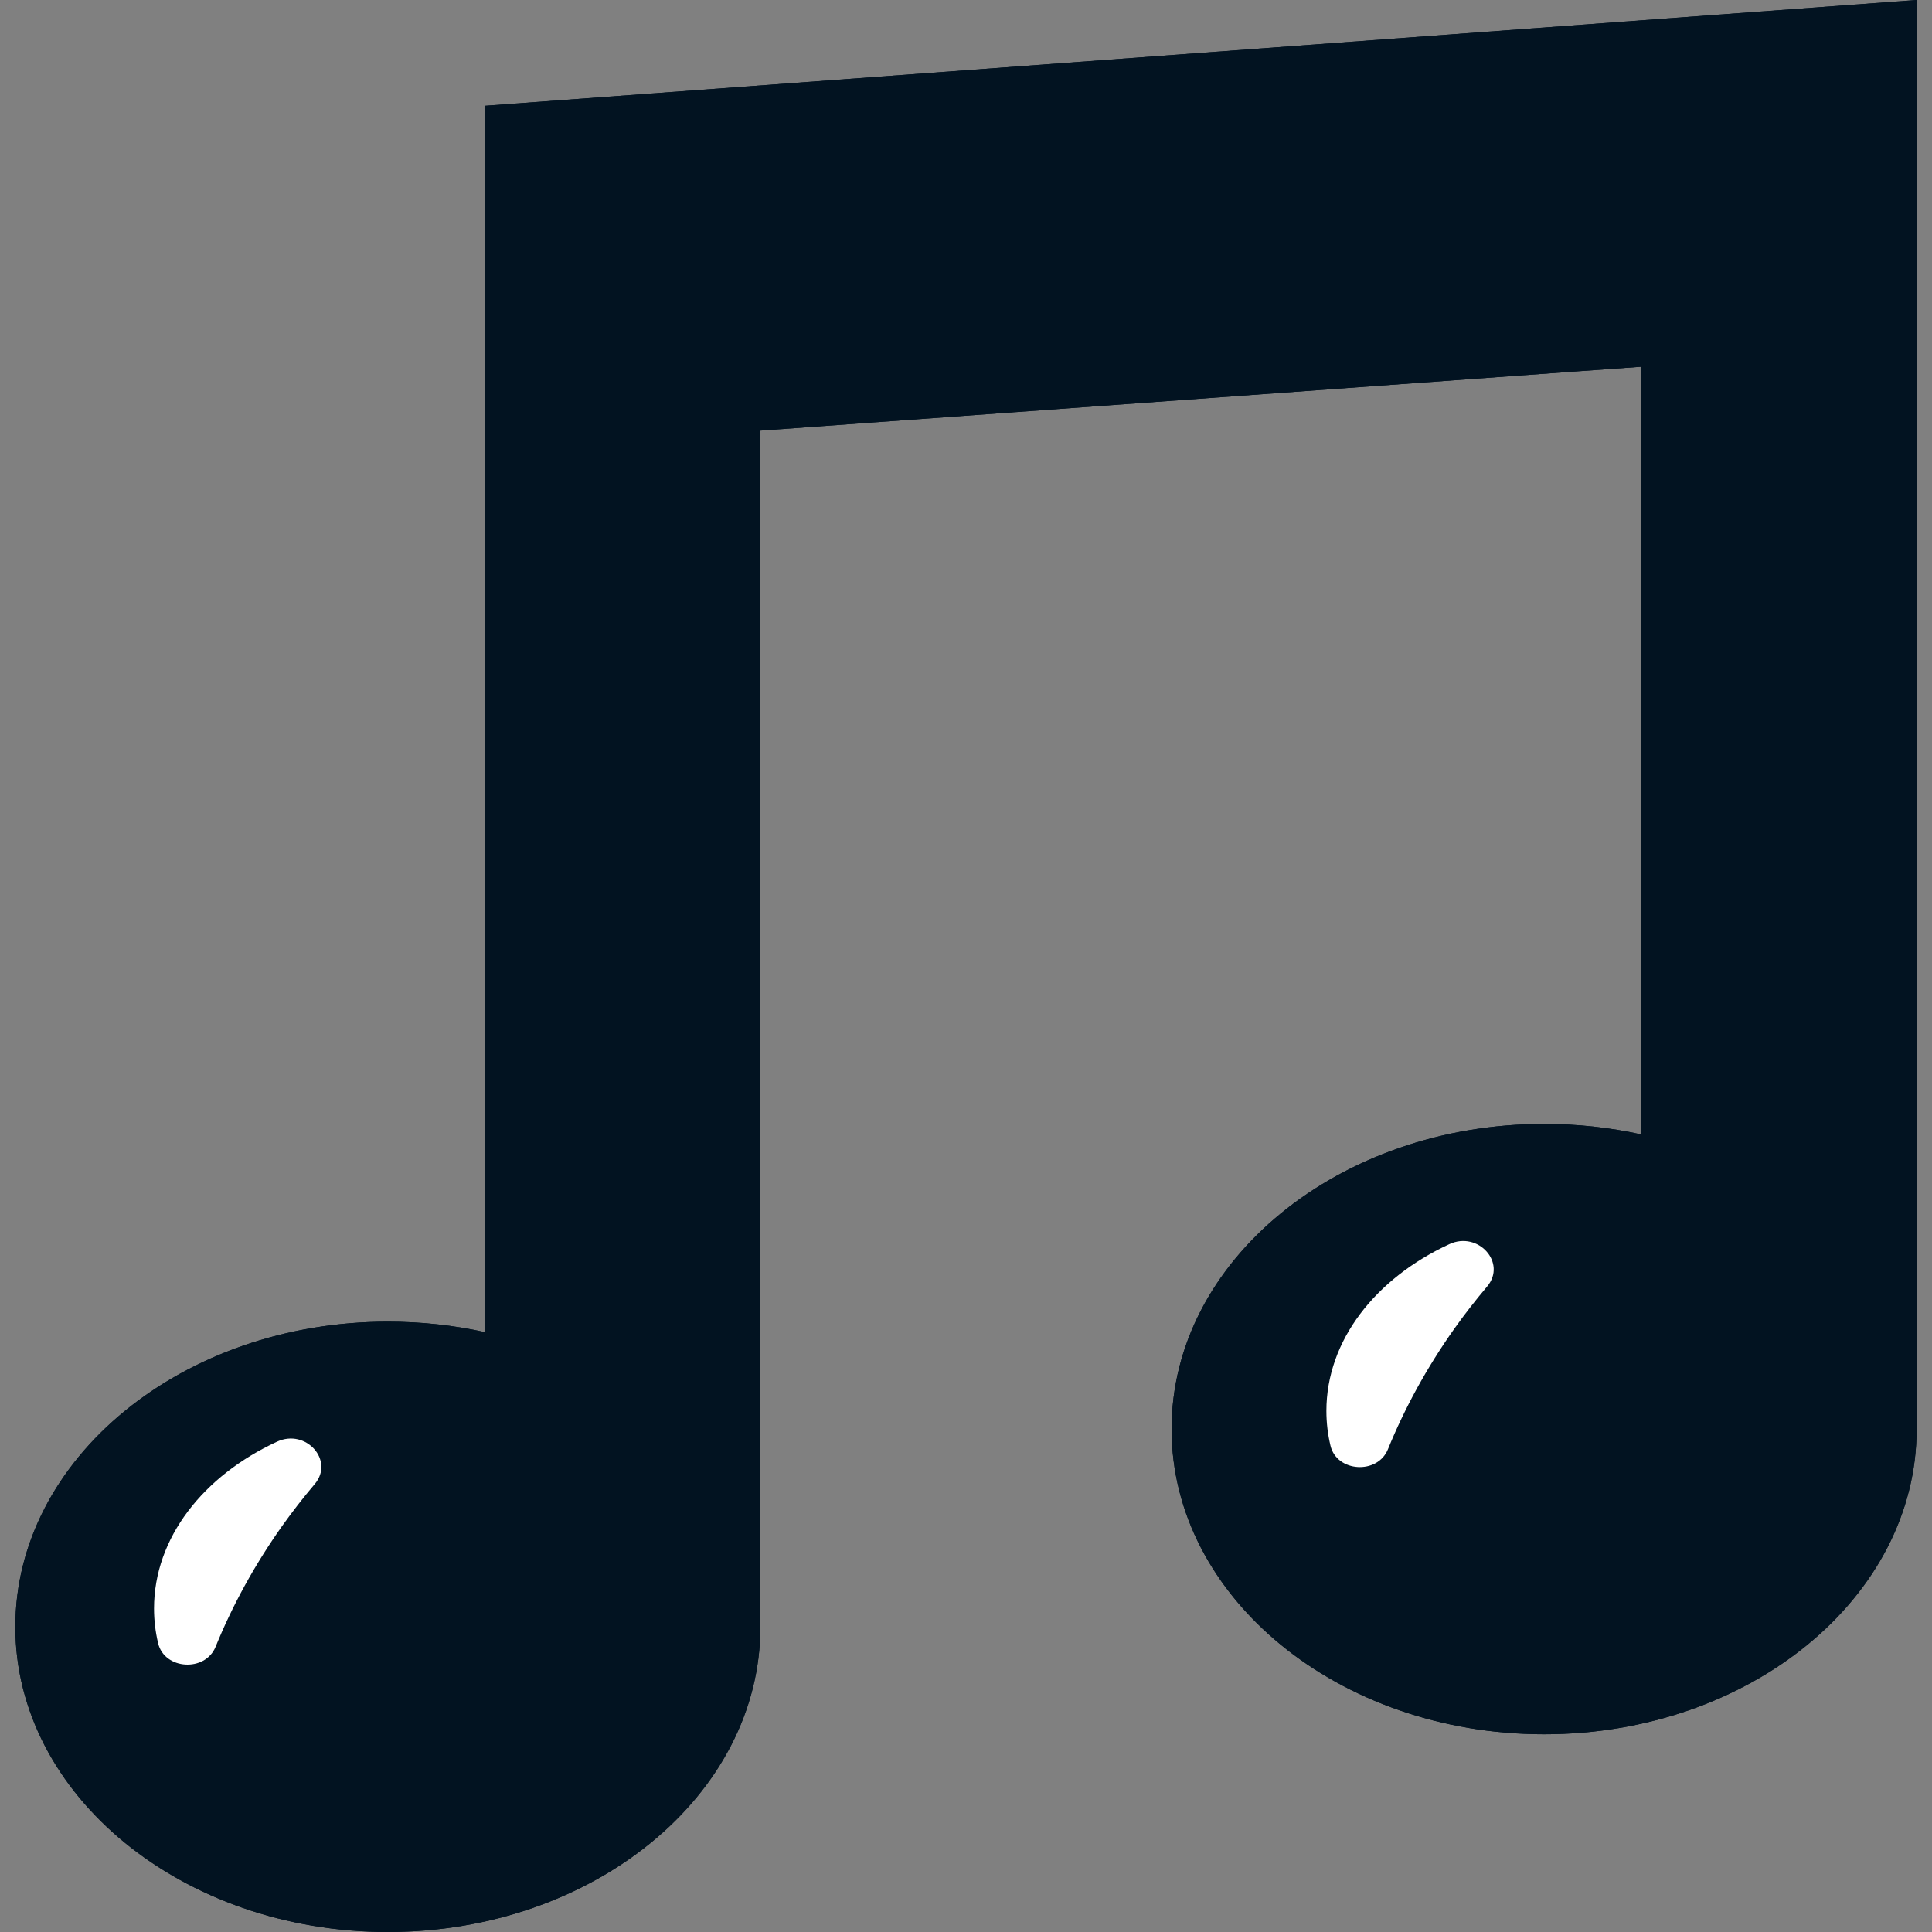 <?xml version="1.0" encoding="UTF-8" standalone="no"?>
<!--?xml version="1.0" encoding="utf-8"?-->

<!-- Generator: Adobe Illustrator 19.1.1, SVG Export Plug-In . SVG Version: 6.00 Build 0)  -->

<svg
   xmlns:dc="http://purl.org/dc/elements/1.1/"
   xmlns:cc="http://creativecommons.org/ns#"
   xmlns:rdf="http://www.w3.org/1999/02/22-rdf-syntax-ns#"
   xmlns:svg="http://www.w3.org/2000/svg"
   xmlns="http://www.w3.org/2000/svg"
   xmlns:sodipodi="http://sodipodi.sourceforge.net/DTD/sodipodi-0.dtd"
   xmlns:inkscape="http://www.inkscape.org/namespaces/inkscape"
   version="1.1"
   id="_x31_0"
   x="0px"
   y="0px"
   viewBox="0 0 512 512"
   style="width: 256px; height: 256px; opacity: 1;"
   xml:space="preserve"
   sodipodi:docname="score.svg"
   inkscape:version="0.92.3 (2405546, 2018-03-11)"><rect x="0" y="0" width="512" height="512" fill="#808080" stroke="none"/><defs
   id="defs11" /><sodipodi:namedview
   pagecolor="#ffffff"
   bordercolor="#666666"
   borderopacity="1"
   objecttolerance="10"
   gridtolerance="10"
   guidetolerance="10"
   inkscape:pageopacity="0"
   inkscape:pageshadow="2"
   inkscape:window-width="1680"
   inkscape:window-height="997"
   id="namedview9"
   showgrid="false"
   inkscape:zoom="0.4609375"
   inkscape:cx="256"
   inkscape:cy="256"
   inkscape:window-x="-8"
   inkscape:window-y="-8"
   inkscape:window-maximized="1"
   inkscape:current-layer="layer2" />
<style
   type="text/css"
   id="style2">
	.st0{fill:#374149;}
</style>
<g
   id="g6"
   transform="matrix(1.074,0,0,1,-18.941,0)"
   style="stroke-width:0.965;fill:#ffffff">
	
</g>
<g
   inkscape:groupmode="layer"
   id="layer1"
   inkscape:label="音符マスター"
   sodipodi:insensitive="true"><path
     transform="matrix(1.074,0,0,1,-18.941,0)"
     class="st0"
     d="M 490.569,0 137.35,28.019 v 263.203 l -0.039,61.813 c -7.777,-1.848 -15.801,-2.778 -23.973,-2.778 -50.683,0 -91.918,36.282 -91.918,80.875 0,44.59 41.234,80.867 91.918,80.867 50.684,0 91.922,-36.278 91.922,-80.867 V 114.114 l 201.394,-15.692 16.004,-1.234 v 164.297 l -0.039,39.153 c -7.774,-1.852 -15.797,-2.782 -23.973,-2.782 -50.683,0 -91.918,36.274 -91.918,80.867 0,44.594 41.234,80.875 91.918,80.875 50.688,0 91.922,-36.281 91.922,-80.875 V 28.121 L 490.58,0.16 h -0.011 V 0 Z M 95.291,393.297 c -2.797,3.551 -5.488,7.266 -8.054,11.129 -6.833,10.367 -12.298,21.141 -16.41,32 -2.555,6.75 -12.618,6.09 -14.176,-0.953 -0.664,-2.992 -1.008,-6.066 -1.008,-9.203 0,-18.722 12.168,-35.187 30.352,-44.211 7.128,-3.54 14.226,4.988 9.296,11.238 z m 289.285,-52.351 c -2.801,3.554 -5.492,7.266 -8.054,11.129 -6.836,10.367 -12.301,21.144 -16.414,32 -2.554,6.75 -12.617,6.094 -14.175,-0.954 -0.661,-2.988 -1.008,-6.062 -1.008,-9.203 0,-18.722 12.168,-35.183 30.351,-44.21 7.128,-3.54 14.226,4.987 9.3,11.238 z"
     style="opacity:1;fill:#021321;stroke-width:0.931"
     id="path4"
     inkscape:connector-curvature="0" /></g><g
   inkscape:groupmode="layer"
   id="layer3"
   inkscape:label="音符マスター コピー 1"
   sodipodi:insensitive="true" /><g
   inkscape:label="音符マスター コピー"
   id="g20"
   inkscape:groupmode="layer"
   sodipodi:insensitive="true"><path
     style="opacity:1;fill:#021321;stroke-width:0.931"
     d="M 490.569,0 137.35,28.019 v 263.203 l -0.039,61.813 c -7.777,-1.848 -15.801,-2.778 -23.973,-2.778 -50.683,0 -91.918,36.282 -91.918,80.875 0,44.59 41.234,80.867 91.918,80.867 50.684,0 91.922,-36.278 91.922,-80.867 V 114.114 l 201.394,-15.692 16.004,-1.234 v 164.297 l -0.039,39.153 c -7.774,-1.852 -15.797,-2.782 -23.973,-2.782 -50.683,0 -91.918,36.274 -91.918,80.867 0,44.594 41.234,80.875 91.918,80.875 50.688,0 91.922,-36.281 91.922,-80.875 V 28.121 L 490.58,0.16 h -0.011 V 0 Z"
     transform="matrix(1.074,0,0,1,-18.941,0)"
     id="path27"
     inkscape:connector-curvature="0" /></g><g
   inkscape:groupmode="layer"
   id="layer2"
   inkscape:label="音符の白い部分"><g
     style="opacity:1;fill:#ffffff"
     id="g31"><path
       id="path25"
       transform="matrix(1.074,0,0,1,-18.941,0)"
       d="m 95.291,393.297 c -2.797,3.551 -5.488,7.266 -8.054,11.129 -6.833,10.367 -12.298,21.141 -16.41,32 -2.555,6.75 -12.618,6.09 -14.176,-0.953 -0.664,-2.992 -1.008,-6.066 -1.008,-9.203 0,-18.722 12.168,-35.187 30.352,-44.211 7.128,-3.54 14.226,4.988 9.296,11.238 z"
       style="opacity:1;fill:#ffffff;stroke-width:0.931"
       inkscape:connector-curvature="0" /><path
       id="path18"
       transform="matrix(1.074,0,0,1,-18.941,0)"
       d="m 384.576,340.946 c -2.801,3.554 -5.492,7.266 -8.054,11.129 -6.836,10.367 -12.301,21.144 -16.414,32 -2.554,6.75 -12.617,6.094 -14.175,-0.954 -0.661,-2.988 -1.008,-6.062 -1.008,-9.203 0,-18.722 12.168,-35.183 30.351,-44.21 7.128,-3.54 14.226,4.987 9.3,11.238 z"
       style="opacity:1;fill:#ffffff;stroke-width:0.931"
       inkscape:connector-curvature="0" /></g></g></svg>